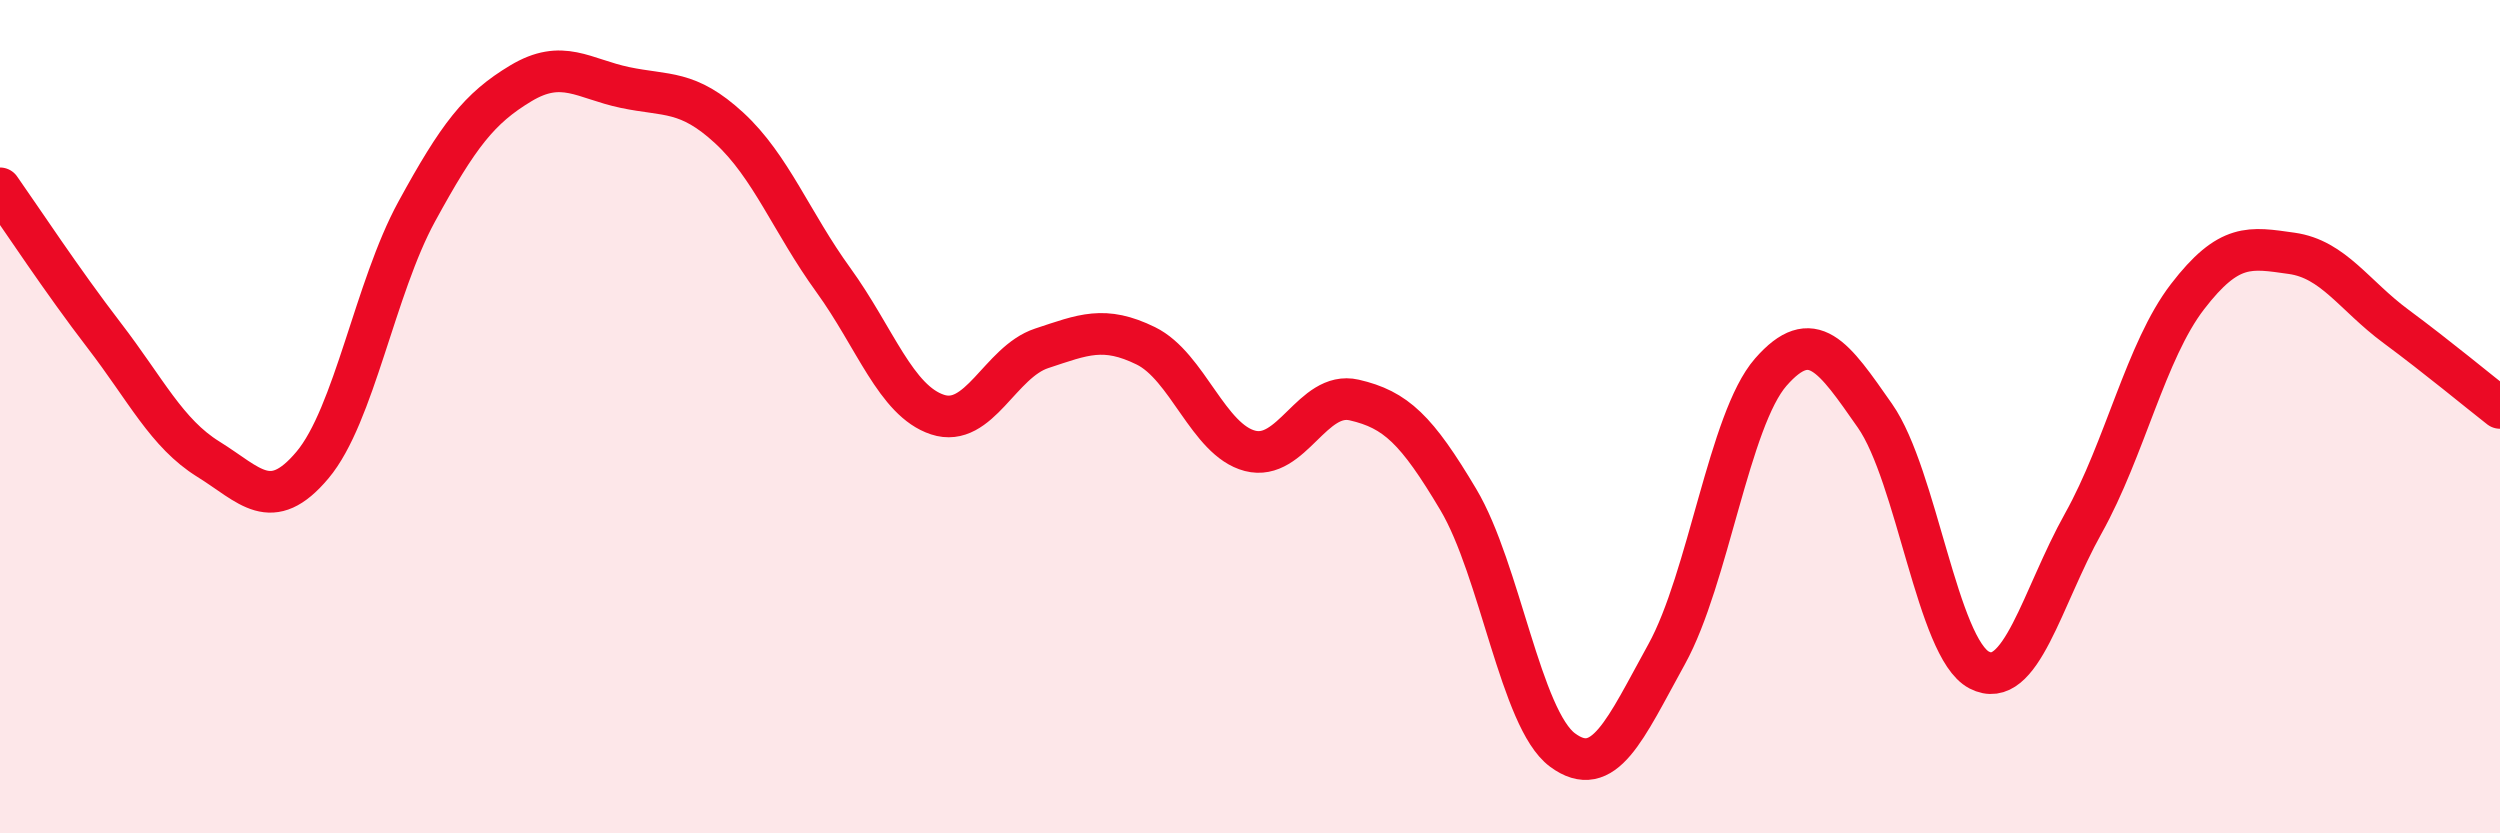 
    <svg width="60" height="20" viewBox="0 0 60 20" xmlns="http://www.w3.org/2000/svg">
      <path
        d="M 0,4.52 C 0.5,5.23 1.5,6.75 2.5,8.05 C 3.5,9.35 4,10.4 5,11.02 C 6,11.64 6.5,12.35 7.5,11.16 C 8.5,9.97 9,6.91 10,5.08 C 11,3.25 11.5,2.6 12.5,2 C 13.5,1.4 14,1.89 15,2.1 C 16,2.31 16.5,2.15 17.5,3.07 C 18.5,3.99 19,5.34 20,6.72 C 21,8.1 21.5,9.62 22.5,9.95 C 23.5,10.28 24,8.69 25,8.36 C 26,8.03 26.5,7.81 27.5,8.3 C 28.5,8.79 29,10.56 30,10.82 C 31,11.08 31.5,9.37 32.5,9.6 C 33.5,9.83 34,10.31 35,11.99 C 36,13.67 36.5,17.26 37.5,18 C 38.5,18.74 39,17.51 40,15.7 C 41,13.89 41.5,10.07 42.5,8.93 C 43.5,7.79 44,8.55 45,9.98 C 46,11.41 46.5,15.56 47.5,16.08 C 48.5,16.6 49,14.35 50,12.56 C 51,10.77 51.5,8.42 52.5,7.12 C 53.5,5.82 54,5.94 55,6.08 C 56,6.22 56.5,7.09 57.5,7.83 C 58.5,8.57 59.5,9.4 60,9.79L60 20L0 20Z"
        fill="#EB0A25"
        opacity="0.1"
        stroke-linecap="round"
        stroke-linejoin="round"
      />
      <path
        d="M 0,4.52 C 0.5,5.23 1.5,6.75 2.5,8.05 C 3.5,9.35 4,10.4 5,11.02 C 6,11.64 6.5,12.35 7.5,11.16 C 8.5,9.97 9,6.91 10,5.08 C 11,3.25 11.5,2.6 12.5,2 C 13.5,1.4 14,1.89 15,2.1 C 16,2.31 16.5,2.15 17.5,3.07 C 18.5,3.99 19,5.34 20,6.72 C 21,8.1 21.5,9.62 22.5,9.95 C 23.5,10.28 24,8.69 25,8.36 C 26,8.03 26.5,7.81 27.5,8.3 C 28.5,8.79 29,10.56 30,10.82 C 31,11.08 31.5,9.37 32.5,9.6 C 33.5,9.83 34,10.31 35,11.99 C 36,13.67 36.5,17.26 37.5,18 C 38.5,18.74 39,17.51 40,15.7 C 41,13.89 41.5,10.07 42.5,8.93 C 43.5,7.79 44,8.55 45,9.98 C 46,11.41 46.5,15.56 47.5,16.08 C 48.5,16.6 49,14.35 50,12.56 C 51,10.77 51.5,8.42 52.5,7.12 C 53.5,5.82 54,5.94 55,6.08 C 56,6.22 56.5,7.09 57.5,7.83 C 58.5,8.57 59.5,9.4 60,9.79"
        stroke="#EB0A25"
        stroke-width="1"
        fill="none"
        stroke-linecap="round"
        stroke-linejoin="round"
      />
    </svg>
  
